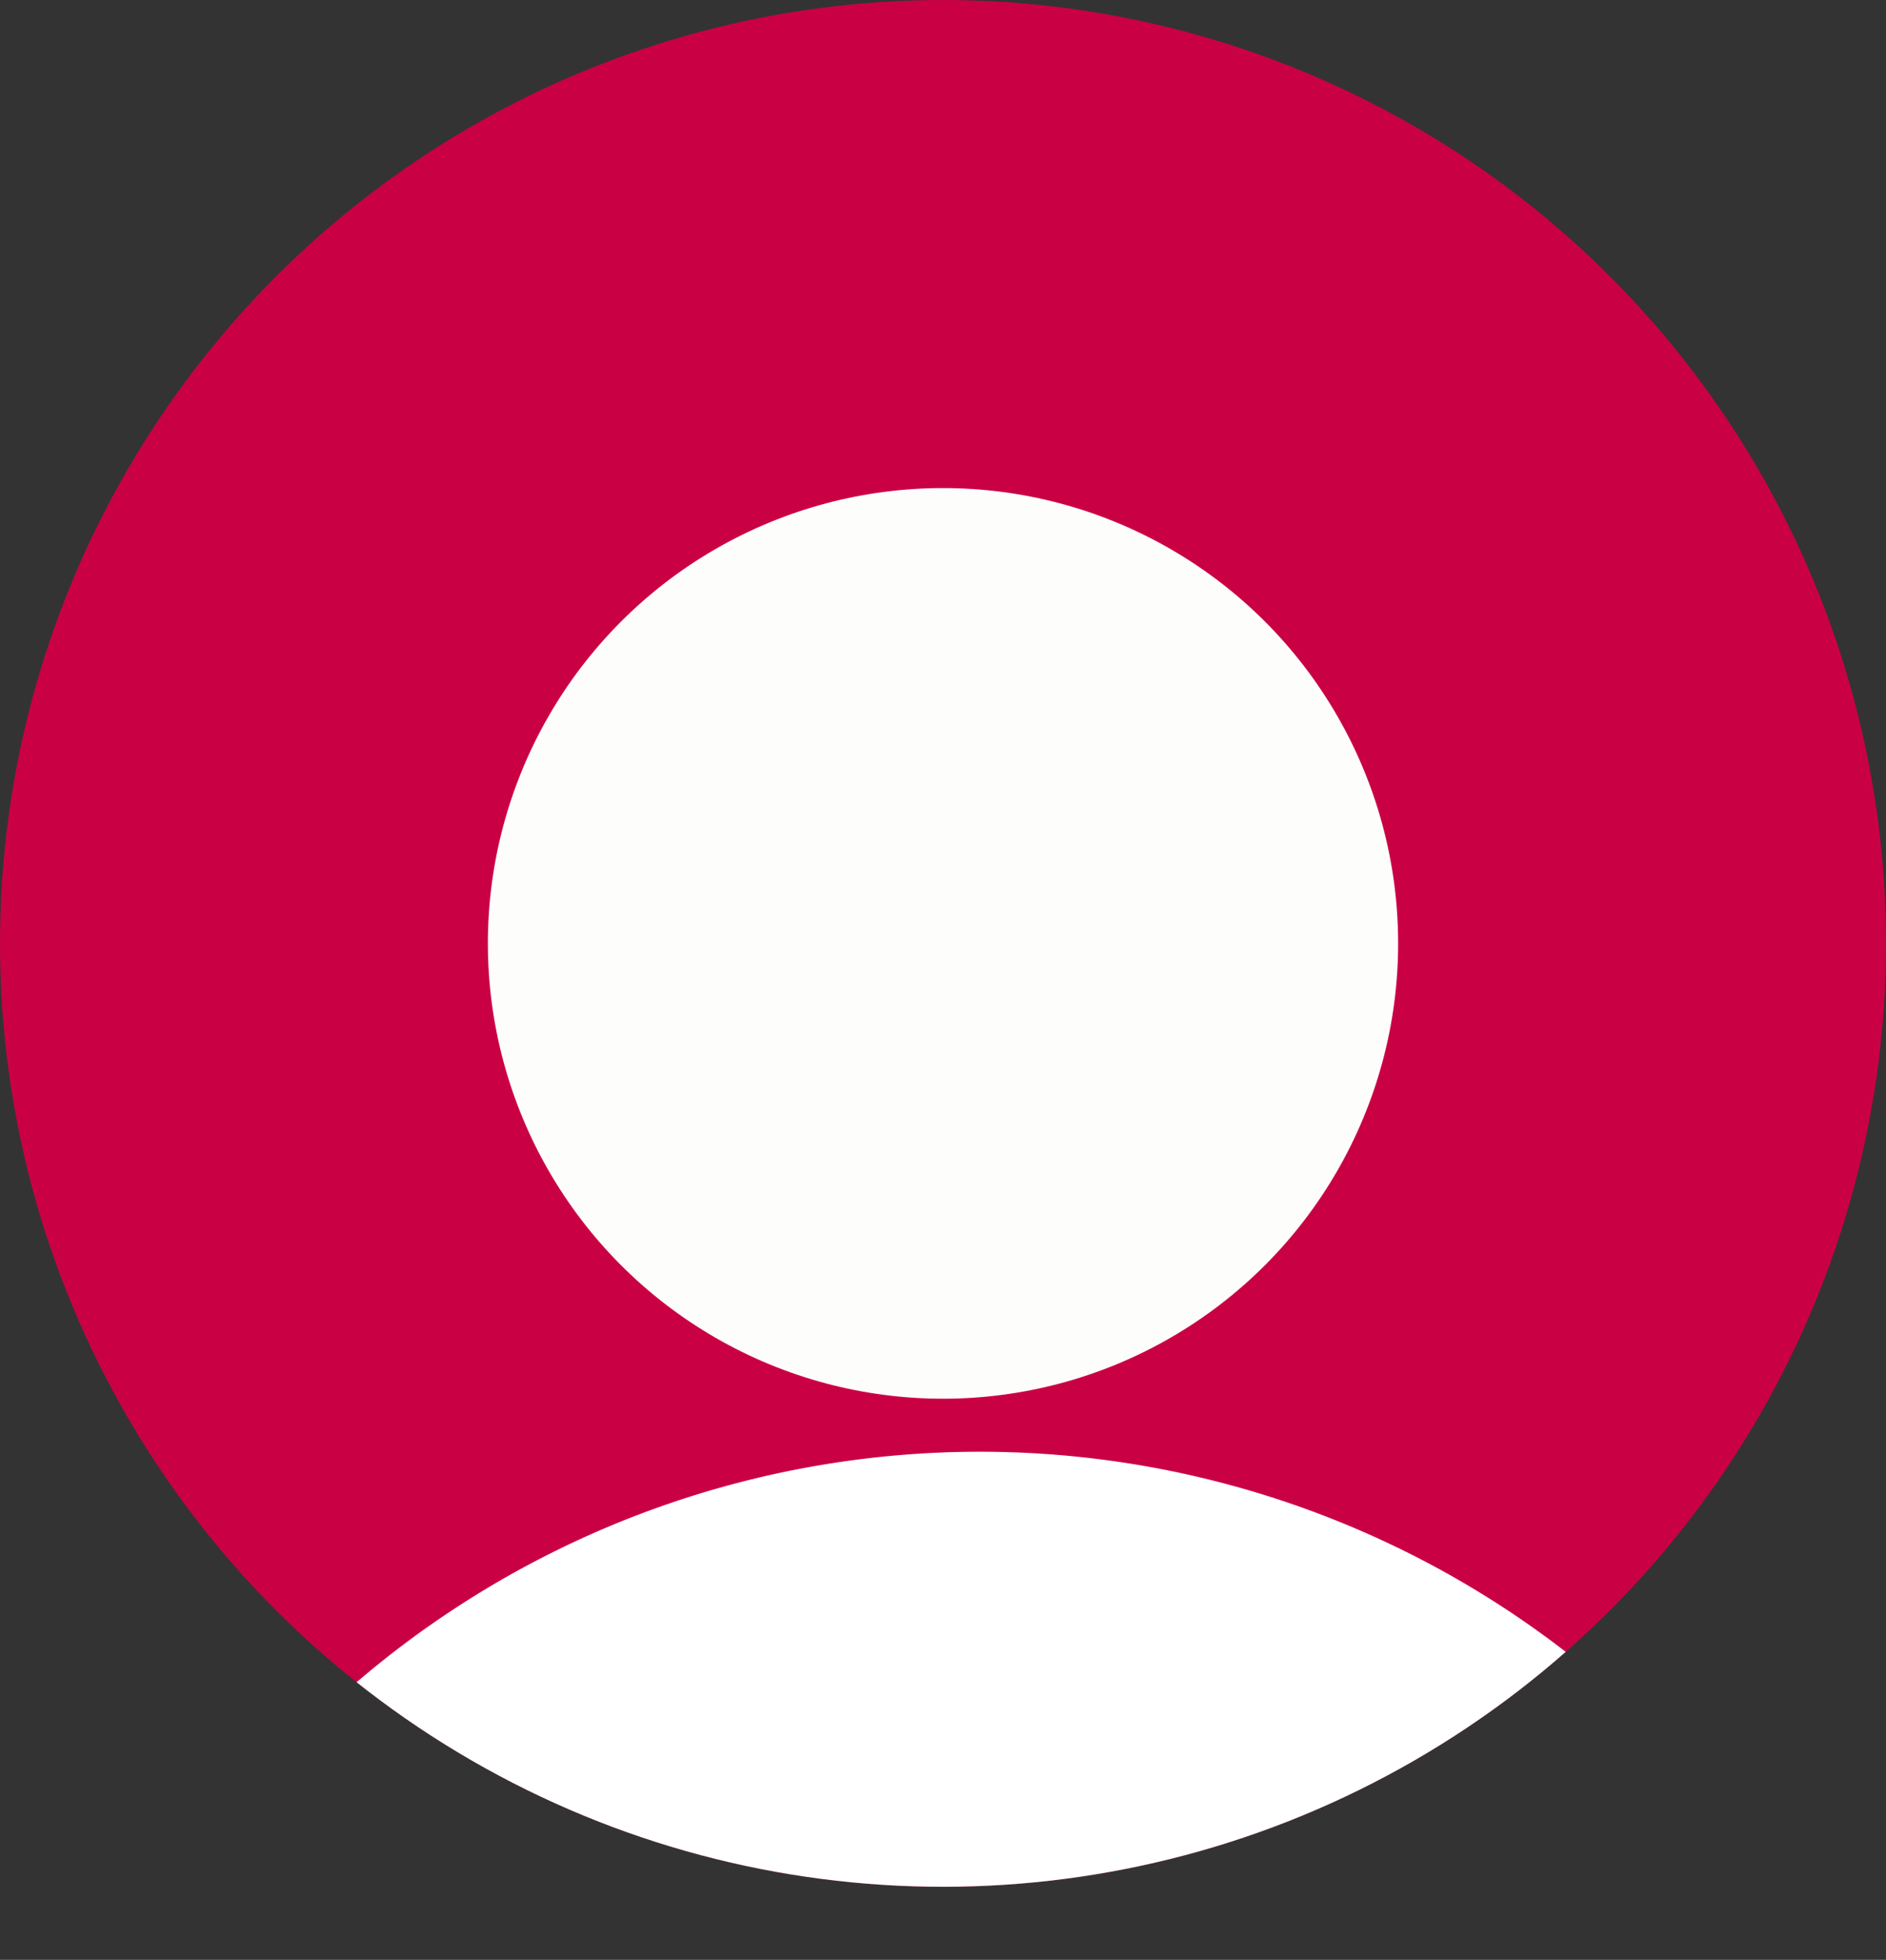 <svg xmlns="http://www.w3.org/2000/svg" xmlns:xlink="http://www.w3.org/1999/xlink" viewBox="0 0 29.96 31.12"><rect x="0" y="0" width="29.96" height="31.12" fill="#333333" stroke="none"/><defs><style>.cls-1{fill:none;}.cls-2{fill:#ca0045;}.cls-3{fill:#fdfdfb;}.cls-4{clip-path:url(#clip-path);}.cls-5{fill:#fff;}</style><clipPath id="clip-path"><circle class="cls-1" cx="14.98" cy="14.98" r="14.98"/></clipPath></defs><title>ocupado</title><g id="Capa_2" data-name="Capa 2"><g id="MENU"><circle class="cls-2" cx="14.98" cy="14.98" r="14.98"/><circle class="cls-3" cx="14.98" cy="14.98" r="7.23"/><g class="cls-4"><path class="cls-5" d="M29,31.12a15.22,15.22,0,0,0-26.87,0Z"/></g></g></g></svg>